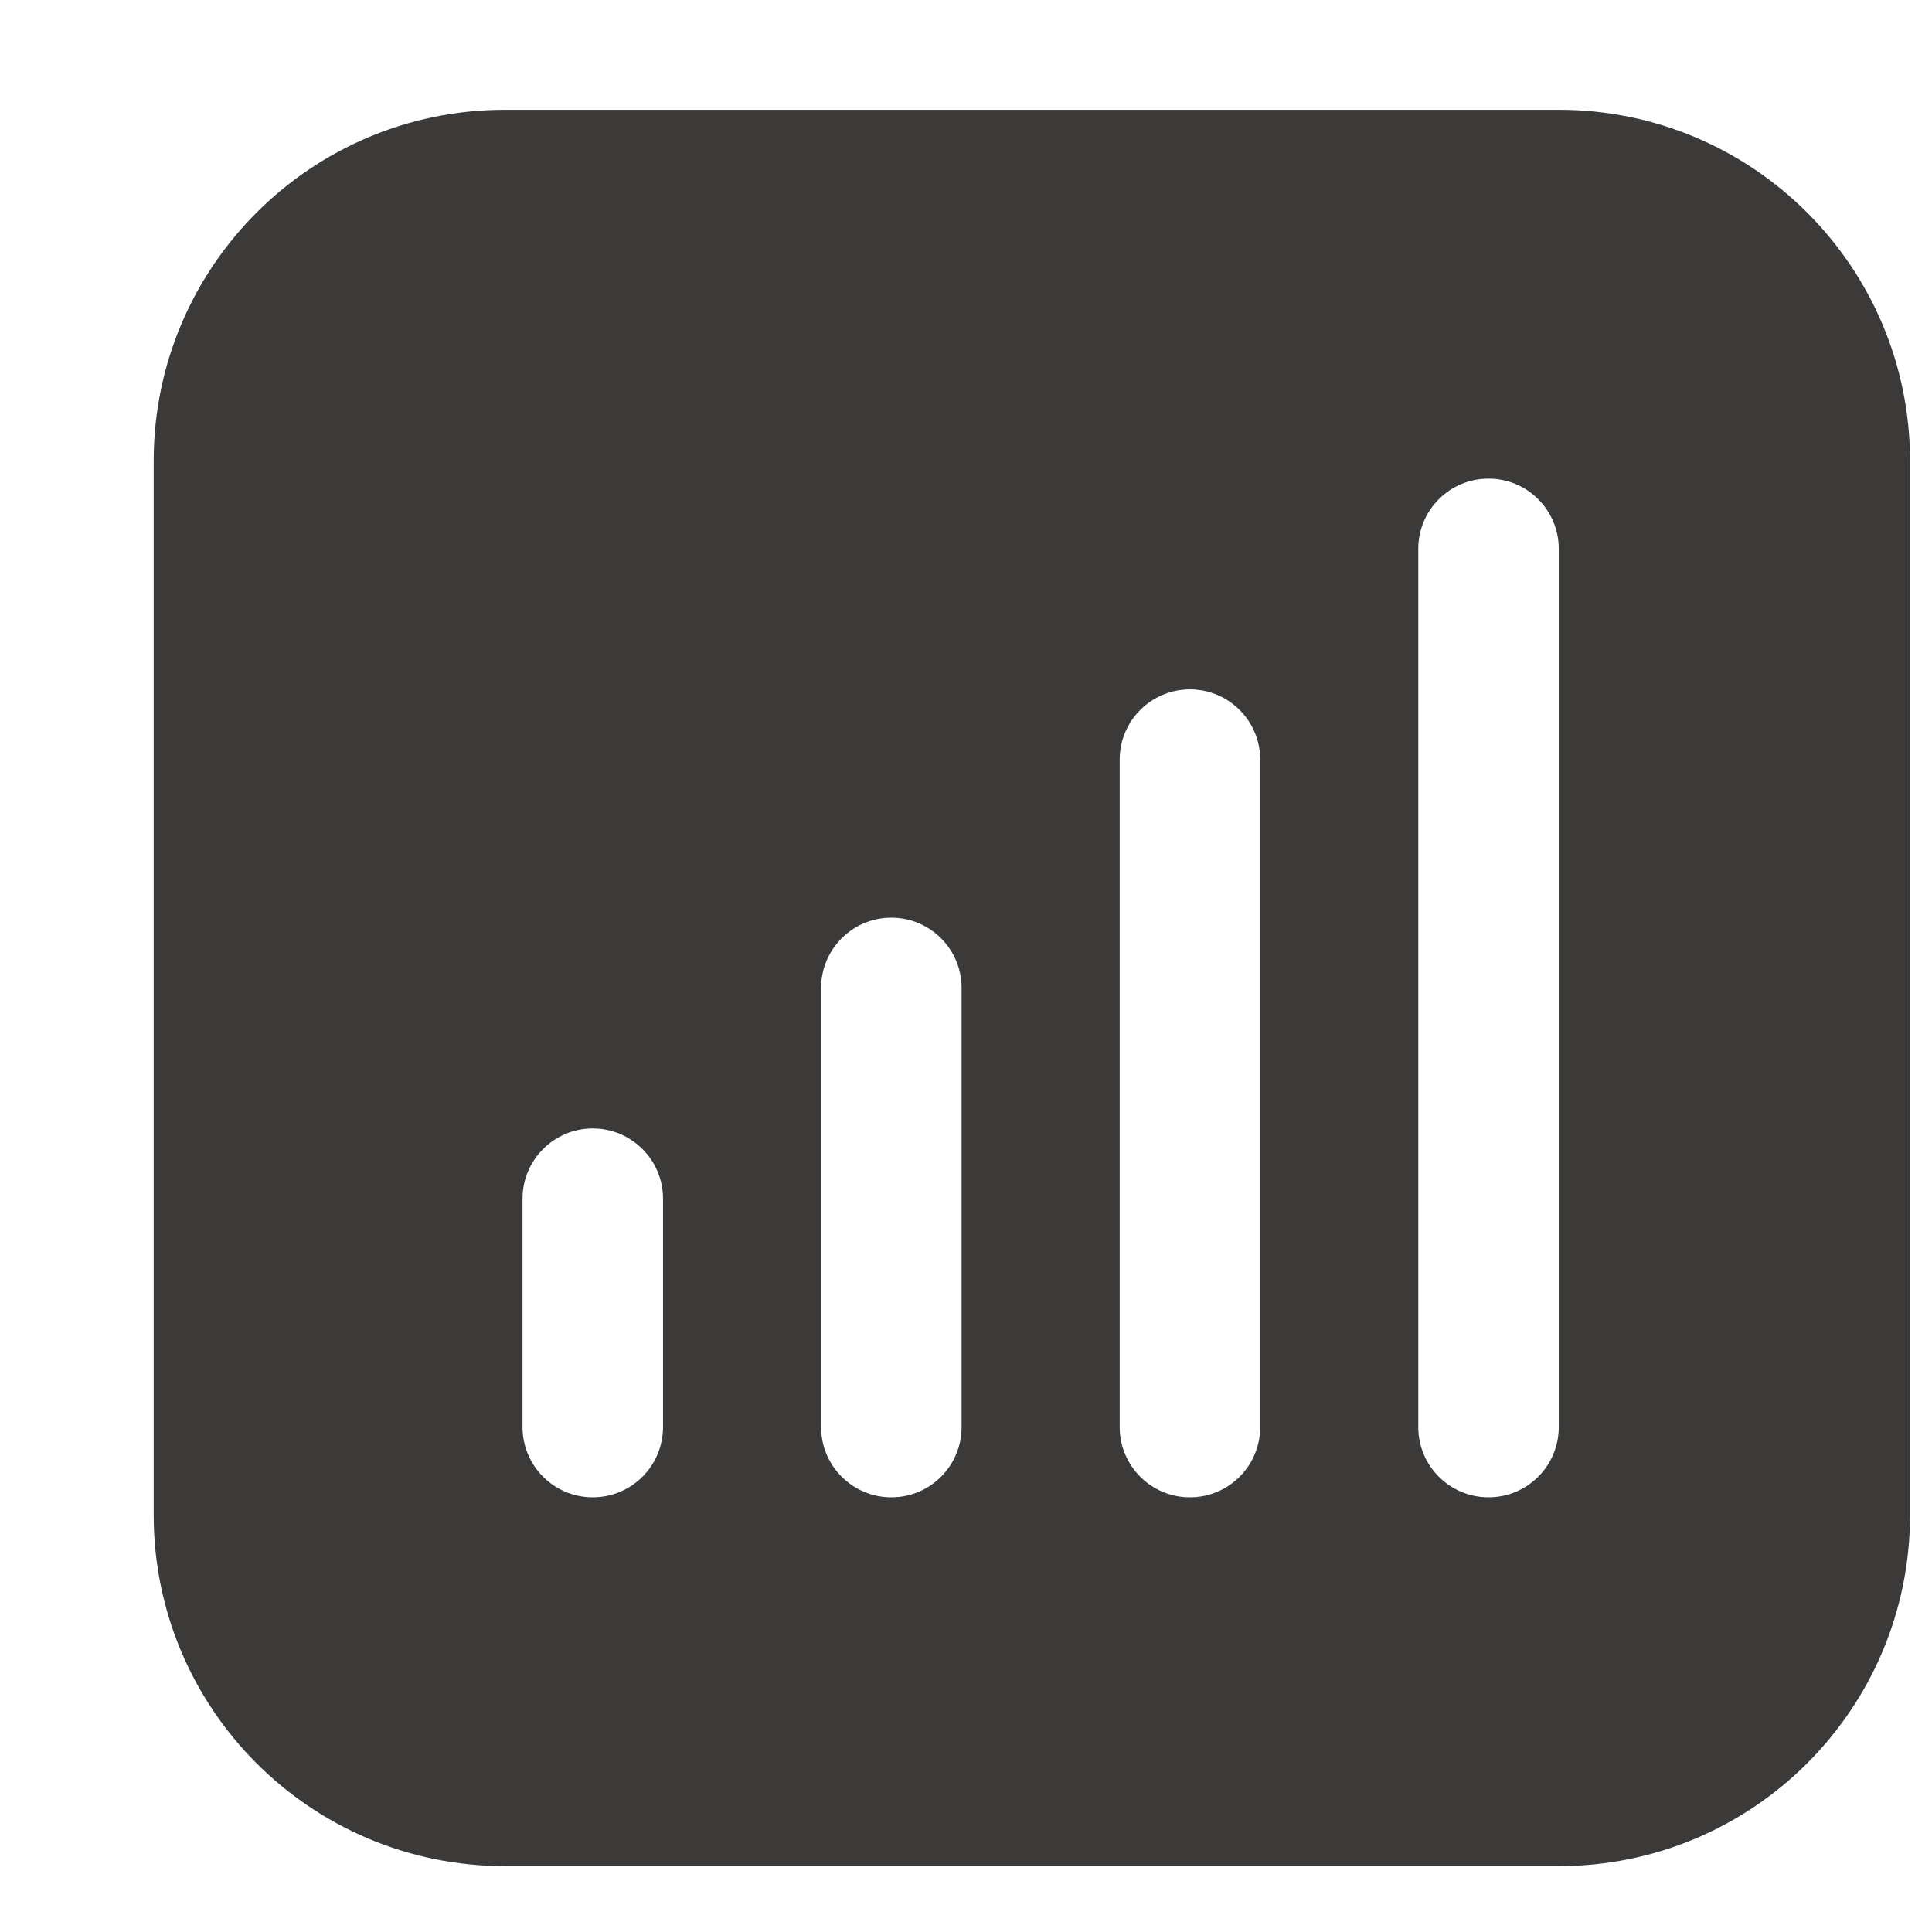 <?xml version="1.0" encoding="UTF-8"?> <svg xmlns="http://www.w3.org/2000/svg" width="11" height="11" viewBox="0 0 11 11" fill="none"><g clip-path="url(#clip0_604_21804)"><path fill-rule="evenodd" clip-rule="evenodd" d="M2.875 0.625C1.77 0.625 0.875 1.52 0.875 2.625V8.625C0.875 9.73 1.77 10.625 2.875 10.625H8.875C9.98 10.625 10.875 9.73 10.875 8.625V2.625C10.875 1.52 9.98 0.625 8.875 0.625H2.875ZM8.075 3.125C8.075 2.904 8.254 2.725 8.475 2.725C8.696 2.725 8.875 2.904 8.875 3.125V8.125C8.875 8.346 8.696 8.525 8.475 8.525C8.254 8.525 8.075 8.346 8.075 8.125V3.125ZM6.775 3.925C6.554 3.925 6.375 4.104 6.375 4.325V8.125C6.375 8.346 6.554 8.525 6.775 8.525C6.996 8.525 7.175 8.346 7.175 8.125V4.325C7.175 4.104 6.996 3.925 6.775 3.925ZM4.675 5.625C4.675 5.404 4.854 5.225 5.075 5.225C5.296 5.225 5.475 5.404 5.475 5.625V8.125C5.475 8.346 5.296 8.525 5.075 8.525C4.854 8.525 4.675 8.346 4.675 8.125V5.625ZM2.975 6.825C2.975 6.604 3.154 6.425 3.375 6.425C3.596 6.425 3.775 6.604 3.775 6.825V8.125C3.775 8.346 3.596 8.525 3.375 8.525C3.154 8.525 2.975 8.346 2.975 8.125V6.825Z" fill="#3B3A39"></path></g><defs><clipPath id="clip0_604_21804"><rect width="10" height="10" fill="white" transform="translate(0.875 0.625)"></rect></clipPath></defs></svg> 